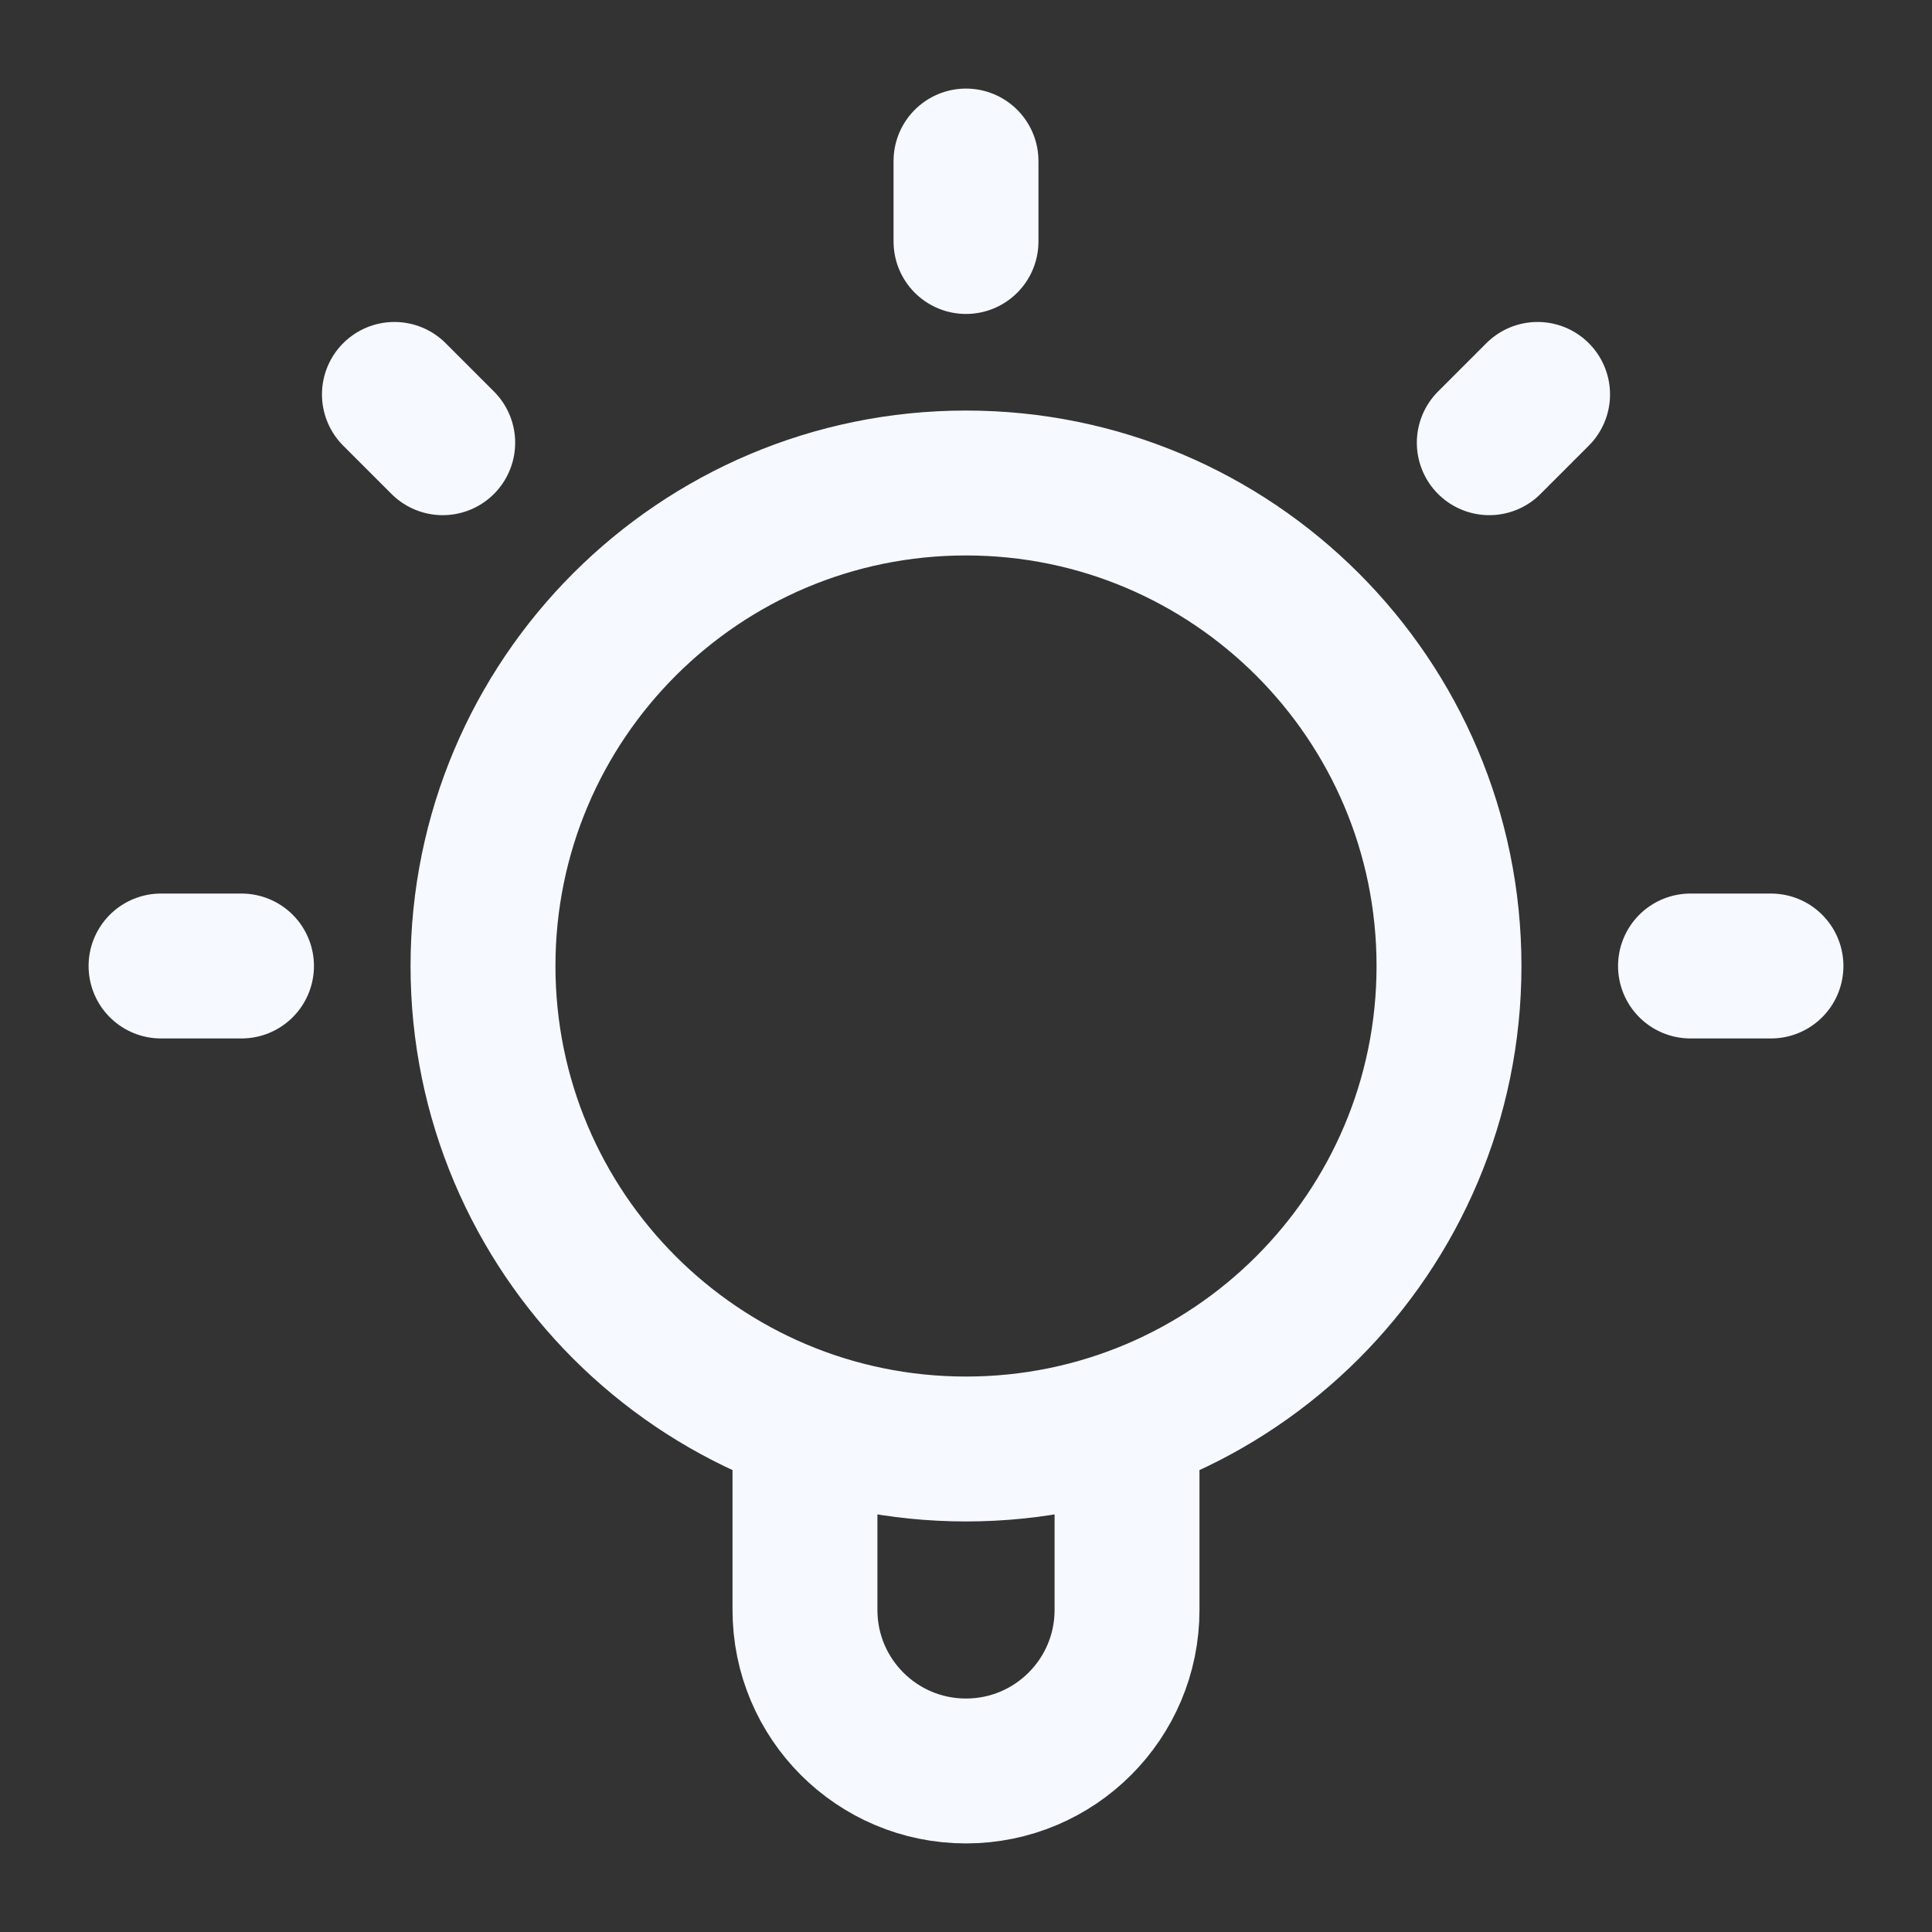 <svg width="20" height="20" viewBox="0 0 20 20" fill="none" xmlns="http://www.w3.org/2000/svg">
<rect x="0" y="0" width="20" height="20" fill="#333333" stroke="none"/>
<g id="lightbulb-02" clip-path="url(#clip0_4208_5779)">
<path id="Icon" d="M8.333 14.715V16.666C8.333 17.587 9.079 18.333 10 18.333C10.92 18.333 11.667 17.587 11.667 16.666V14.715M10 1.667V2.5M2.5 10H1.667M4.583 4.583L4.083 4.083M15.417 4.583L15.917 4.083M18.333 10H17.5M15 10C15 12.761 12.761 15 10 15C7.239 15 5 12.761 5 10C5 7.238 7.239 5 10 5C12.761 5 15 7.238 15 10Z" stroke="#F6F9FF" stroke-width="1.5" stroke-linecap="round" stroke-linejoin="round"/>
</g>
<defs>
<clipPath id="clip0_4208_5779">
<rect width="20" height="20" fill="white"/>
</clipPath>
</defs>
</svg>
